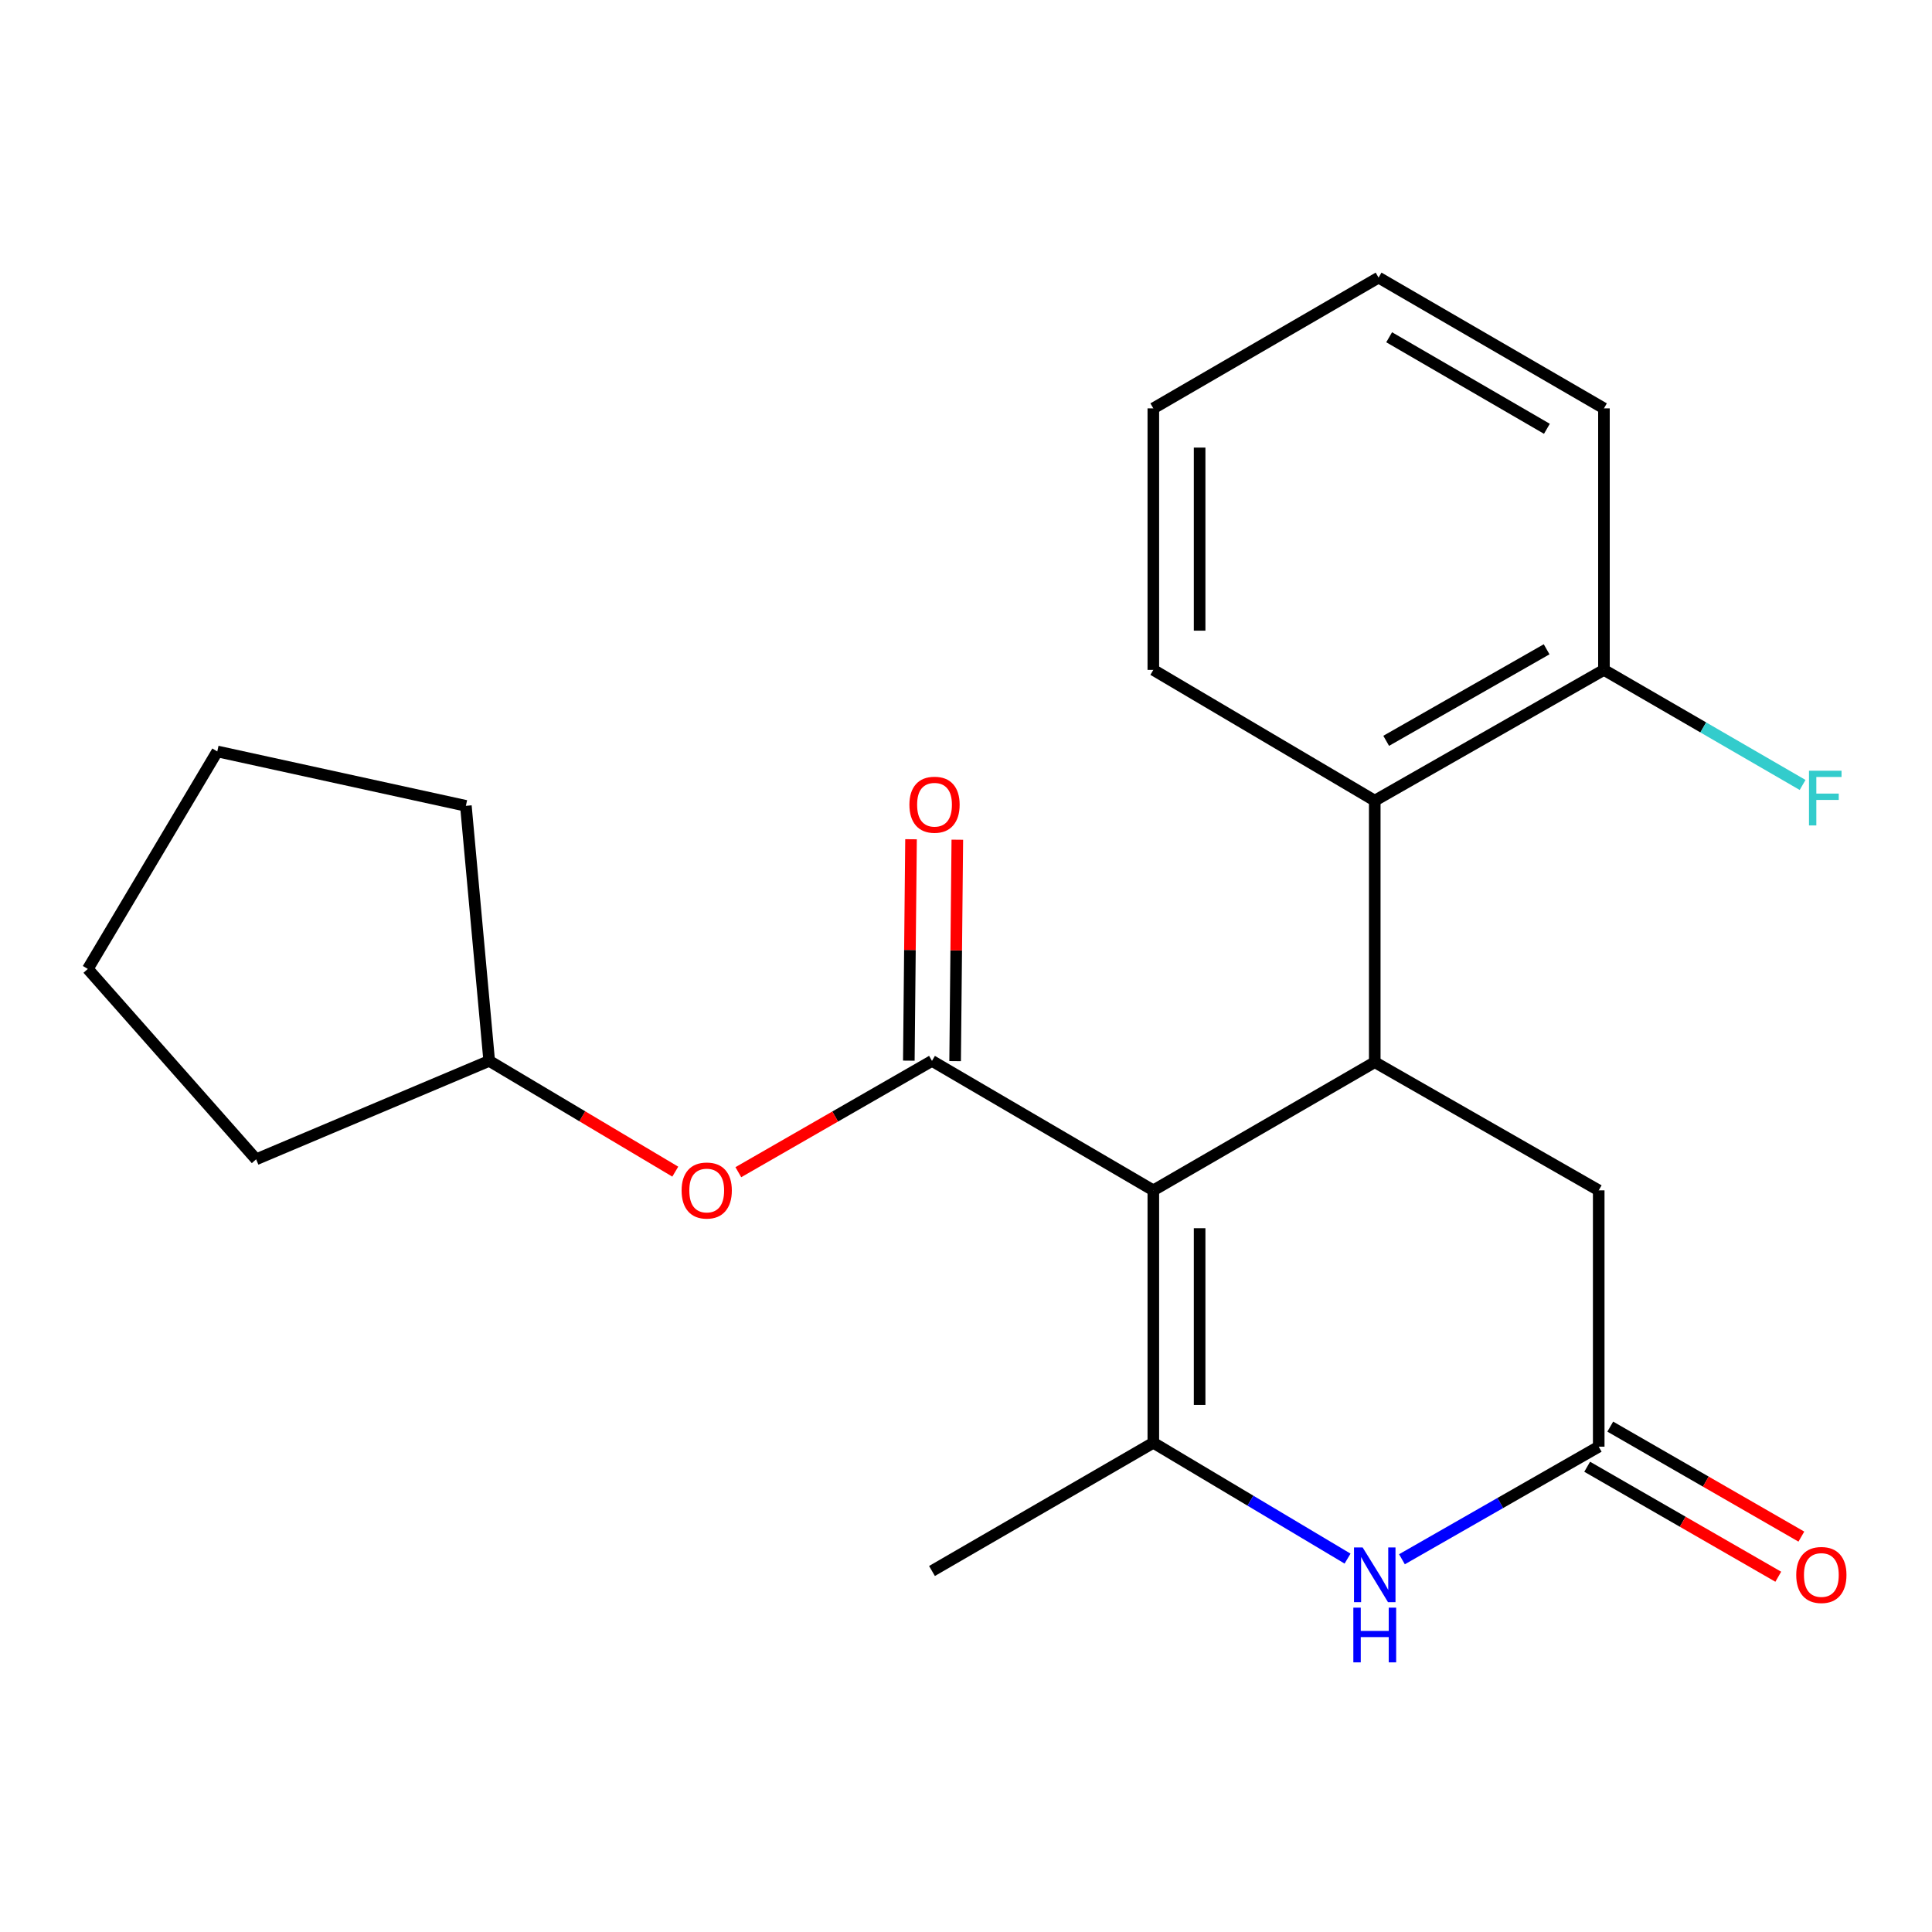 <?xml version='1.0' encoding='iso-8859-1'?>
<svg version='1.1' baseProfile='full'
              xmlns='http://www.w3.org/2000/svg'
                      xmlns:rdkit='http://www.rdkit.org/xml'
                      xmlns:xlink='http://www.w3.org/1999/xlink'
                  xml:space='preserve'
width='1000px' height='1000px' viewBox='0 0 1000 1000'>
<!-- END OF HEADER -->
<rect style='opacity:1.0;fill:#FFFFFF;stroke:none' width='1000' height='1000' x='0' y='0'> </rect>
<path class='bond-0' d='M 596.959,616.128 L 596.959,746.778' style='fill:none;fill-rule:evenodd;stroke:#000000;stroke-width:6px;stroke-linecap:butt;stroke-linejoin:miter;stroke-opacity:1' />
<path class='bond-0' d='M 620.922,635.725 L 620.922,727.181' style='fill:none;fill-rule:evenodd;stroke:#000000;stroke-width:6px;stroke-linecap:butt;stroke-linejoin:miter;stroke-opacity:1' />
<path class='bond-1' d='M 596.959,616.128 L 482.39,549.112' style='fill:none;fill-rule:evenodd;stroke:#000000;stroke-width:6px;stroke-linecap:butt;stroke-linejoin:miter;stroke-opacity:1' />
<path class='bond-2' d='M 596.959,616.128 L 711.568,549.777' style='fill:none;fill-rule:evenodd;stroke:#000000;stroke-width:6px;stroke-linecap:butt;stroke-linejoin:miter;stroke-opacity:1' />
<path class='bond-3' d='M 596.959,746.778 L 647.225,776.755' style='fill:none;fill-rule:evenodd;stroke:#000000;stroke-width:6px;stroke-linecap:butt;stroke-linejoin:miter;stroke-opacity:1' />
<path class='bond-3' d='M 647.225,776.755 L 697.492,806.731' style='fill:none;fill-rule:evenodd;stroke:#0000FF;stroke-width:6px;stroke-linecap:butt;stroke-linejoin:miter;stroke-opacity:1' />
<path class='bond-11' d='M 596.959,746.778 L 482.39,813.142' style='fill:none;fill-rule:evenodd;stroke:#000000;stroke-width:6px;stroke-linecap:butt;stroke-linejoin:miter;stroke-opacity:1' />
<path class='bond-6' d='M 482.39,549.112 L 432.275,577.917' style='fill:none;fill-rule:evenodd;stroke:#000000;stroke-width:6px;stroke-linecap:butt;stroke-linejoin:miter;stroke-opacity:1' />
<path class='bond-6' d='M 432.275,577.917 L 382.159,606.723' style='fill:none;fill-rule:evenodd;stroke:#FF0000;stroke-width:6px;stroke-linecap:butt;stroke-linejoin:miter;stroke-opacity:1' />
<path class='bond-8' d='M 494.371,549.231 L 494.94,491.932' style='fill:none;fill-rule:evenodd;stroke:#000000;stroke-width:6px;stroke-linecap:butt;stroke-linejoin:miter;stroke-opacity:1' />
<path class='bond-8' d='M 494.94,491.932 L 495.509,434.634' style='fill:none;fill-rule:evenodd;stroke:#FF0000;stroke-width:6px;stroke-linecap:butt;stroke-linejoin:miter;stroke-opacity:1' />
<path class='bond-8' d='M 470.409,548.993 L 470.978,491.694' style='fill:none;fill-rule:evenodd;stroke:#000000;stroke-width:6px;stroke-linecap:butt;stroke-linejoin:miter;stroke-opacity:1' />
<path class='bond-8' d='M 470.978,491.694 L 471.547,434.396' style='fill:none;fill-rule:evenodd;stroke:#FF0000;stroke-width:6px;stroke-linecap:butt;stroke-linejoin:miter;stroke-opacity:1' />
<path class='bond-5' d='M 711.568,549.777 L 711.568,414.414' style='fill:none;fill-rule:evenodd;stroke:#000000;stroke-width:6px;stroke-linecap:butt;stroke-linejoin:miter;stroke-opacity:1' />
<path class='bond-7' d='M 711.568,549.777 L 827.494,616.128' style='fill:none;fill-rule:evenodd;stroke:#000000;stroke-width:6px;stroke-linecap:butt;stroke-linejoin:miter;stroke-opacity:1' />
<path class='bond-22' d='M 725.647,807.071 L 776.57,777.936' style='fill:none;fill-rule:evenodd;stroke:#0000FF;stroke-width:6px;stroke-linecap:butt;stroke-linejoin:miter;stroke-opacity:1' />
<path class='bond-22' d='M 776.57,777.936 L 827.494,748.802' style='fill:none;fill-rule:evenodd;stroke:#000000;stroke-width:6px;stroke-linecap:butt;stroke-linejoin:miter;stroke-opacity:1' />
<path class='bond-4' d='M 827.494,748.802 L 827.494,616.128' style='fill:none;fill-rule:evenodd;stroke:#000000;stroke-width:6px;stroke-linecap:butt;stroke-linejoin:miter;stroke-opacity:1' />
<path class='bond-10' d='M 821.518,759.186 L 870.973,787.65' style='fill:none;fill-rule:evenodd;stroke:#000000;stroke-width:6px;stroke-linecap:butt;stroke-linejoin:miter;stroke-opacity:1' />
<path class='bond-10' d='M 870.973,787.65 L 920.428,816.114' style='fill:none;fill-rule:evenodd;stroke:#FF0000;stroke-width:6px;stroke-linecap:butt;stroke-linejoin:miter;stroke-opacity:1' />
<path class='bond-10' d='M 833.471,738.418 L 882.926,766.882' style='fill:none;fill-rule:evenodd;stroke:#000000;stroke-width:6px;stroke-linecap:butt;stroke-linejoin:miter;stroke-opacity:1' />
<path class='bond-10' d='M 882.926,766.882 L 932.382,795.346' style='fill:none;fill-rule:evenodd;stroke:#FF0000;stroke-width:6px;stroke-linecap:butt;stroke-linejoin:miter;stroke-opacity:1' />
<path class='bond-9' d='M 711.568,414.414 L 830.197,346.732' style='fill:none;fill-rule:evenodd;stroke:#000000;stroke-width:6px;stroke-linecap:butt;stroke-linejoin:miter;stroke-opacity:1' />
<path class='bond-9' d='M 717.487,383.448 L 800.528,336.071' style='fill:none;fill-rule:evenodd;stroke:#000000;stroke-width:6px;stroke-linecap:butt;stroke-linejoin:miter;stroke-opacity:1' />
<path class='bond-14' d='M 711.568,414.414 L 596.959,346.732' style='fill:none;fill-rule:evenodd;stroke:#000000;stroke-width:6px;stroke-linecap:butt;stroke-linejoin:miter;stroke-opacity:1' />
<path class='bond-13' d='M 349.522,606.44 L 301.367,577.776' style='fill:none;fill-rule:evenodd;stroke:#FF0000;stroke-width:6px;stroke-linecap:butt;stroke-linejoin:miter;stroke-opacity:1' />
<path class='bond-13' d='M 301.367,577.776 L 253.212,549.112' style='fill:none;fill-rule:evenodd;stroke:#000000;stroke-width:6px;stroke-linecap:butt;stroke-linejoin:miter;stroke-opacity:1' />
<path class='bond-12' d='M 830.197,346.732 L 881.61,376.511' style='fill:none;fill-rule:evenodd;stroke:#000000;stroke-width:6px;stroke-linecap:butt;stroke-linejoin:miter;stroke-opacity:1' />
<path class='bond-12' d='M 881.61,376.511 L 933.023,406.289' style='fill:none;fill-rule:evenodd;stroke:#33CCCC;stroke-width:6px;stroke-linecap:butt;stroke-linejoin:miter;stroke-opacity:1' />
<path class='bond-15' d='M 830.197,346.732 L 830.197,211.369' style='fill:none;fill-rule:evenodd;stroke:#000000;stroke-width:6px;stroke-linecap:butt;stroke-linejoin:miter;stroke-opacity:1' />
<path class='bond-16' d='M 253.212,549.112 L 241.138,417.103' style='fill:none;fill-rule:evenodd;stroke:#000000;stroke-width:6px;stroke-linecap:butt;stroke-linejoin:miter;stroke-opacity:1' />
<path class='bond-17' d='M 253.212,549.112 L 132.573,600.059' style='fill:none;fill-rule:evenodd;stroke:#000000;stroke-width:6px;stroke-linecap:butt;stroke-linejoin:miter;stroke-opacity:1' />
<path class='bond-18' d='M 596.959,346.732 L 596.959,211.369' style='fill:none;fill-rule:evenodd;stroke:#000000;stroke-width:6px;stroke-linecap:butt;stroke-linejoin:miter;stroke-opacity:1' />
<path class='bond-18' d='M 620.922,326.428 L 620.922,231.674' style='fill:none;fill-rule:evenodd;stroke:#000000;stroke-width:6px;stroke-linecap:butt;stroke-linejoin:miter;stroke-opacity:1' />
<path class='bond-23' d='M 830.197,211.369 L 713.551,143.687' style='fill:none;fill-rule:evenodd;stroke:#000000;stroke-width:6px;stroke-linecap:butt;stroke-linejoin:miter;stroke-opacity:1' />
<path class='bond-23' d='M 800.674,221.943 L 719.022,174.566' style='fill:none;fill-rule:evenodd;stroke:#000000;stroke-width:6px;stroke-linecap:butt;stroke-linejoin:miter;stroke-opacity:1' />
<path class='bond-21' d='M 241.138,417.103 L 112.471,388.947' style='fill:none;fill-rule:evenodd;stroke:#000000;stroke-width:6px;stroke-linecap:butt;stroke-linejoin:miter;stroke-opacity:1' />
<path class='bond-20' d='M 132.573,600.059 L 45.455,501.519' style='fill:none;fill-rule:evenodd;stroke:#000000;stroke-width:6px;stroke-linecap:butt;stroke-linejoin:miter;stroke-opacity:1' />
<path class='bond-19' d='M 596.959,211.369 L 713.551,143.687' style='fill:none;fill-rule:evenodd;stroke:#000000;stroke-width:6px;stroke-linecap:butt;stroke-linejoin:miter;stroke-opacity:1' />
<path class='bond-24' d='M 45.455,501.519 L 112.471,388.947' style='fill:none;fill-rule:evenodd;stroke:#000000;stroke-width:6px;stroke-linecap:butt;stroke-linejoin:miter;stroke-opacity:1' />
<path  class='atom-4' d='M 705.308 800.966
L 714.588 815.966
Q 715.508 817.446, 716.988 820.126
Q 718.468 822.806, 718.548 822.966
L 718.548 800.966
L 722.308 800.966
L 722.308 829.286
L 718.428 829.286
L 708.468 812.886
Q 707.308 810.966, 706.068 808.766
Q 704.868 806.566, 704.508 805.886
L 704.508 829.286
L 700.828 829.286
L 700.828 800.966
L 705.308 800.966
' fill='#0000FF'/>
<path  class='atom-4' d='M 700.488 832.118
L 704.328 832.118
L 704.328 844.158
L 718.808 844.158
L 718.808 832.118
L 722.648 832.118
L 722.648 860.438
L 718.808 860.438
L 718.808 847.358
L 704.328 847.358
L 704.328 860.438
L 700.488 860.438
L 700.488 832.118
' fill='#0000FF'/>
<path  class='atom-7' d='M 352.797 616.208
Q 352.797 609.408, 356.157 605.608
Q 359.517 601.808, 365.797 601.808
Q 372.077 601.808, 375.437 605.608
Q 378.797 609.408, 378.797 616.208
Q 378.797 623.088, 375.397 627.008
Q 371.997 630.888, 365.797 630.888
Q 359.557 630.888, 356.157 627.008
Q 352.797 623.128, 352.797 616.208
M 365.797 627.688
Q 370.117 627.688, 372.437 624.808
Q 374.797 621.888, 374.797 616.208
Q 374.797 610.648, 372.437 607.848
Q 370.117 605.008, 365.797 605.008
Q 361.477 605.008, 359.117 607.808
Q 356.797 610.608, 356.797 616.208
Q 356.797 621.928, 359.117 624.808
Q 361.477 627.688, 365.797 627.688
' fill='#FF0000'/>
<path  class='atom-9' d='M 470.708 416.518
Q 470.708 409.718, 474.068 405.918
Q 477.428 402.118, 483.708 402.118
Q 489.988 402.118, 493.348 405.918
Q 496.708 409.718, 496.708 416.518
Q 496.708 423.398, 493.308 427.318
Q 489.908 431.198, 483.708 431.198
Q 477.468 431.198, 474.068 427.318
Q 470.708 423.438, 470.708 416.518
M 483.708 427.998
Q 488.028 427.998, 490.348 425.118
Q 492.708 422.198, 492.708 416.518
Q 492.708 410.958, 490.348 408.158
Q 488.028 405.318, 483.708 405.318
Q 479.388 405.318, 477.028 408.118
Q 474.708 410.918, 474.708 416.518
Q 474.708 422.238, 477.028 425.118
Q 479.388 427.998, 483.708 427.998
' fill='#FF0000'/>
<path  class='atom-11' d='M 929.729 815.206
Q 929.729 808.406, 933.089 804.606
Q 936.449 800.806, 942.729 800.806
Q 949.009 800.806, 952.369 804.606
Q 955.729 808.406, 955.729 815.206
Q 955.729 822.086, 952.329 826.006
Q 948.929 829.886, 942.729 829.886
Q 936.489 829.886, 933.089 826.006
Q 929.729 822.126, 929.729 815.206
M 942.729 826.686
Q 947.049 826.686, 949.369 823.806
Q 951.729 820.886, 951.729 815.206
Q 951.729 809.646, 949.369 806.846
Q 947.049 804.006, 942.729 804.006
Q 938.409 804.006, 936.049 806.806
Q 933.729 809.606, 933.729 815.206
Q 933.729 820.926, 936.049 823.806
Q 938.409 826.686, 942.729 826.686
' fill='#FF0000'/>
<path  class='atom-13' d='M 936.332 398.923
L 953.172 398.923
L 953.172 402.163
L 940.132 402.163
L 940.132 410.763
L 951.732 410.763
L 951.732 414.043
L 940.132 414.043
L 940.132 427.243
L 936.332 427.243
L 936.332 398.923
' fill='#33CCCC'/>
</svg>
